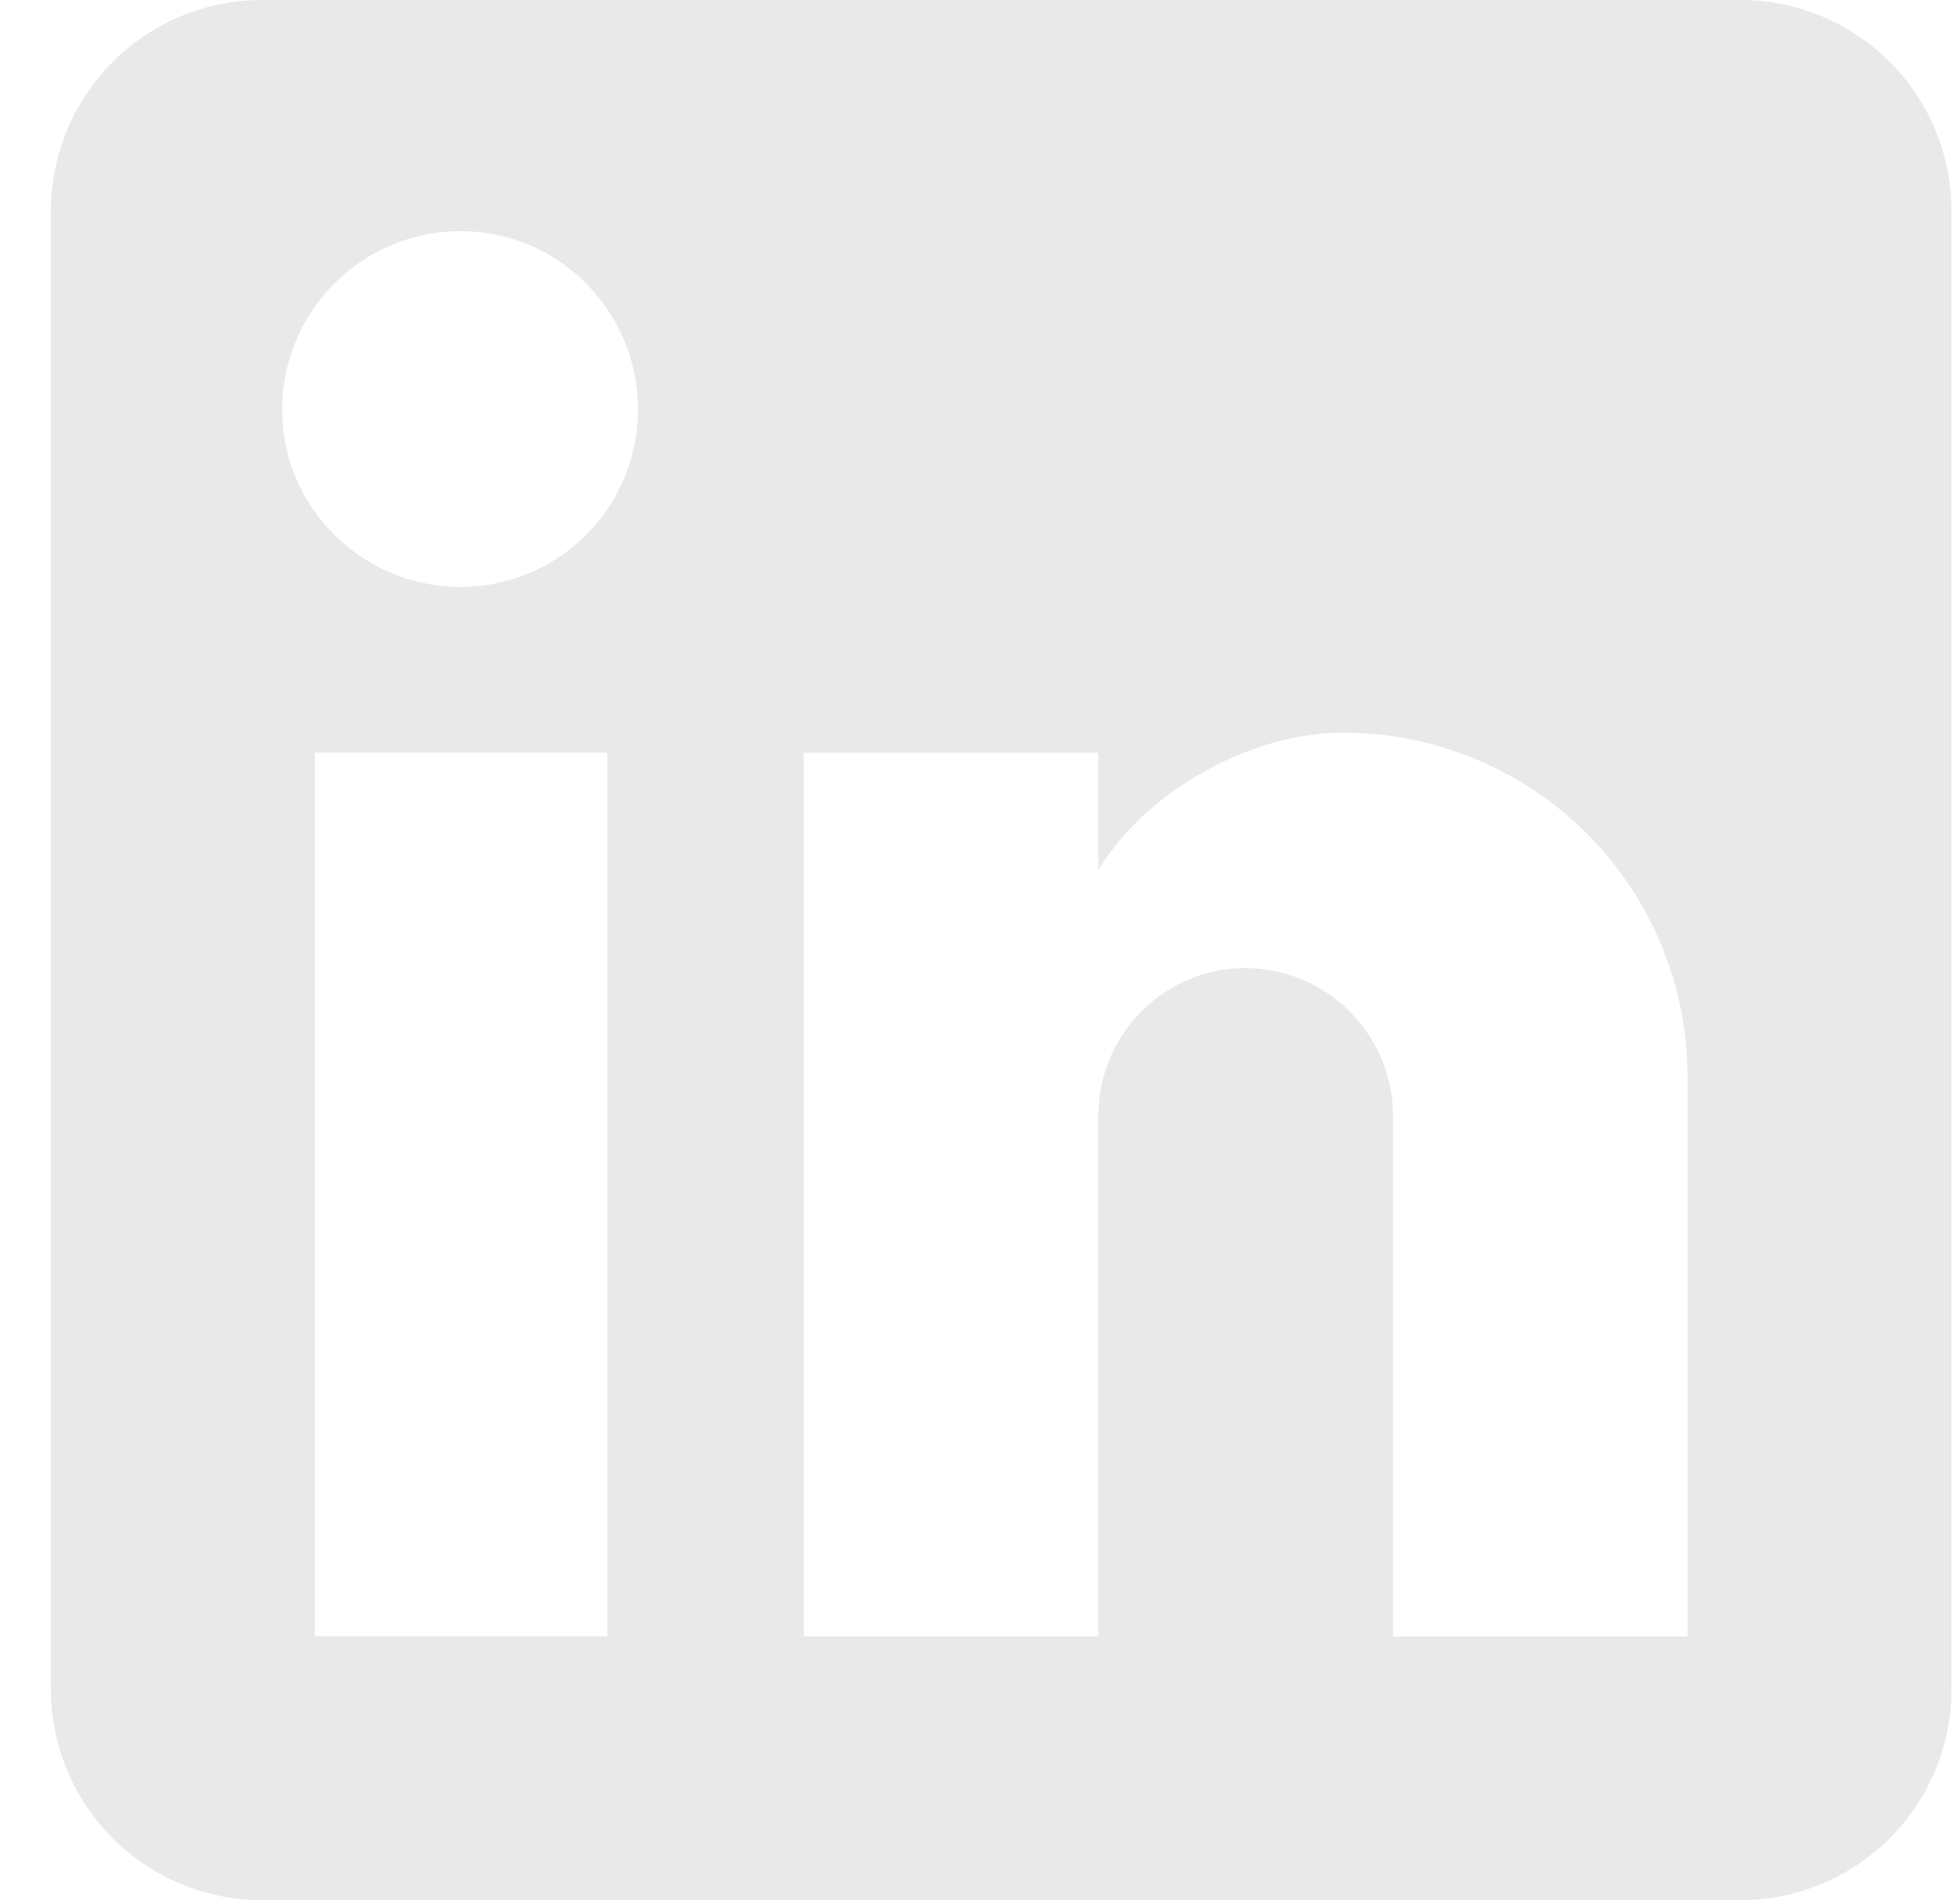 <svg xmlns="http://www.w3.org/2000/svg" width="33" height="32" fill="none" xmlns:v="https://vecta.io/nano"><path d="M29.302 0c.943 0 1.847.375 2.514 1.041s1.041 1.571 1.041 2.514v24.889c0 .943-.375 1.847-1.041 2.514S30.245 32 29.302 32H4.413c-.943 0-1.847-.375-2.514-1.041S.857 29.387.857 28.444V3.556c0-.943.375-1.847 1.041-2.514S3.47 0 4.413 0h24.889zm-.889 27.556v-9.422c0-1.537-.611-3.011-1.698-4.098s-2.561-1.697-4.098-1.697c-1.511 0-3.271.924-4.124 2.311v-1.973h-4.96v14.88h4.96v-8.764c0-1.369 1.102-2.489 2.471-2.489a2.49 2.49 0 0 1 2.489 2.489v8.764h4.96zM7.755 9.884c.792 0 1.552-.315 2.112-.875s.875-1.32.875-2.112c0-1.653-1.333-3.004-2.987-3.004-.797 0-1.561.317-2.124.88s-.88 1.328-.88 2.124c0 1.653 1.351 2.987 3.004 2.987zm2.471 17.671v-14.88H5.302v14.88h4.924z" fill="#e9e9e9"/></svg>